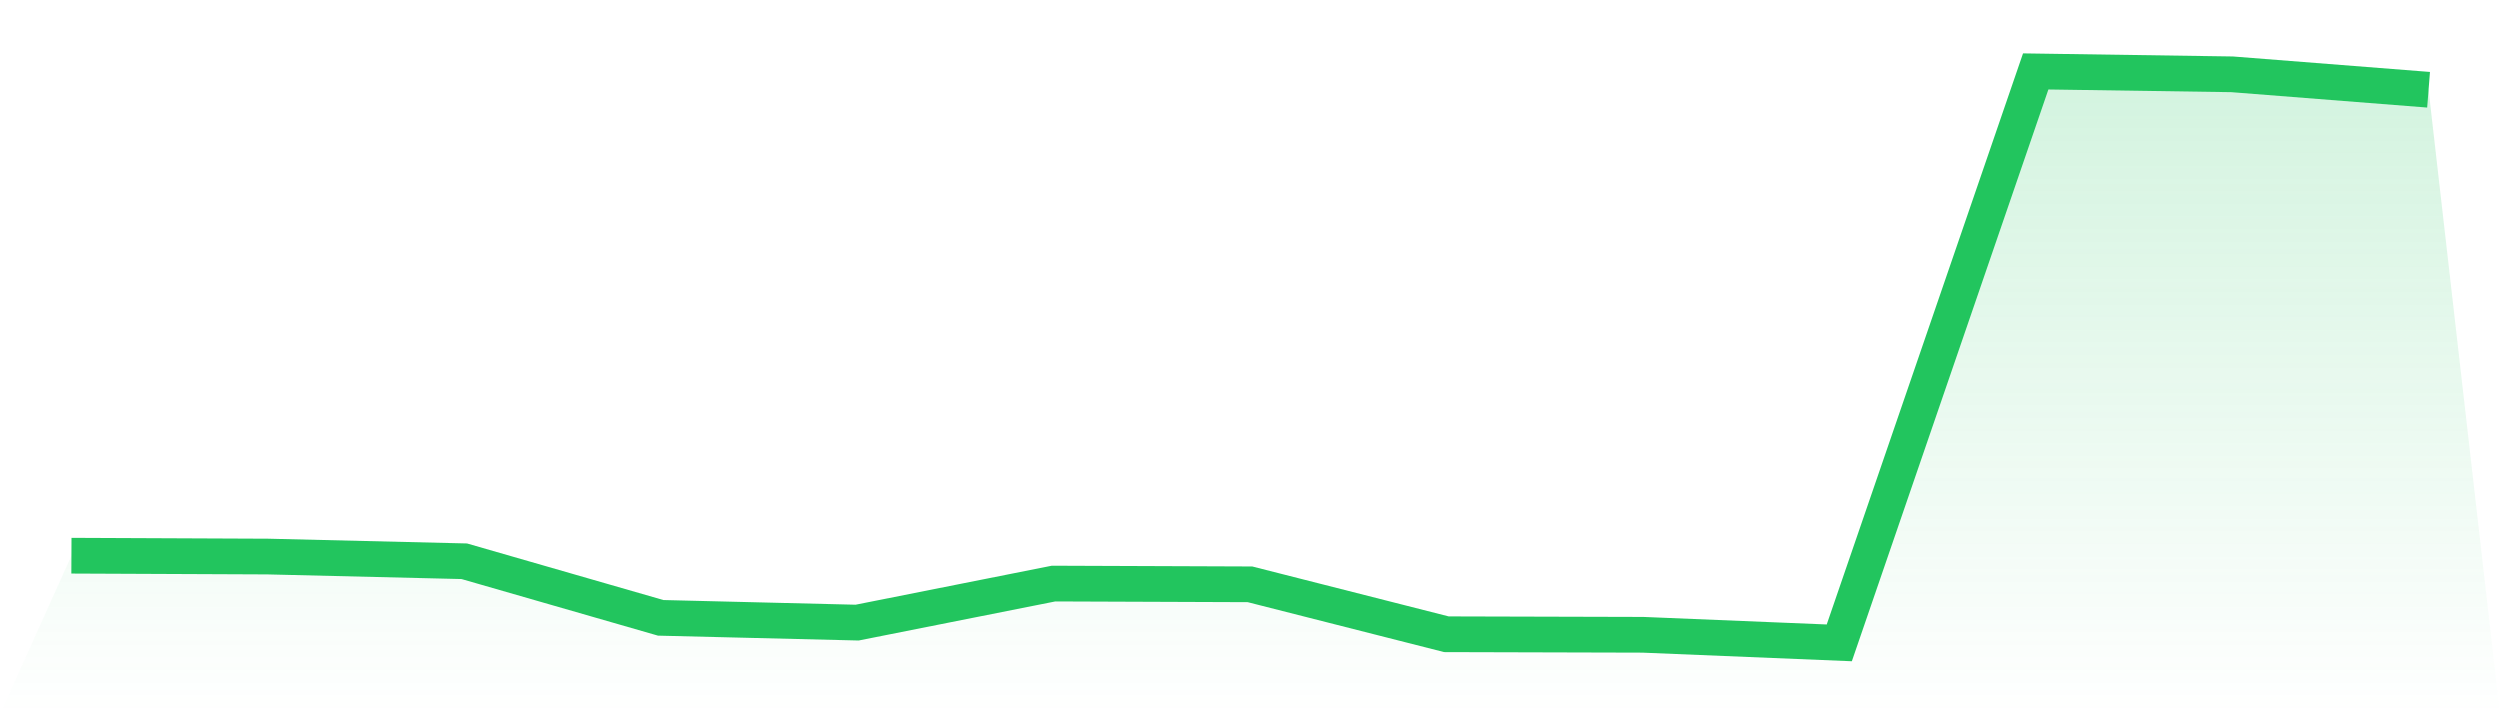 <svg viewBox="0 0 140 40" xmlns="http://www.w3.org/2000/svg">
<defs>
<linearGradient id="gradient" x1="0" x2="0" y1="0" y2="1">
<stop offset="0%" stop-color="#22c55e" stop-opacity="0.2"/>
<stop offset="100%" stop-color="#22c55e" stop-opacity="0"/>
</linearGradient>
</defs>
<path d="M4,31.119 L4,31.119 L15,31.167 L26,31.43 L37,34.599 L48,34.866 L59,32.68 L70,32.722 L81,35.518 L92,35.548 L103,36 L114,4 L125,4.162 L136,5.026 L140,40 L0,40 z" fill="url(#gradient)"/>
<path d="M4,31.119 L4,31.119 L15,31.167 L26,31.43 L37,34.599 L48,34.866 L59,32.68 L70,32.722 L81,35.518 L92,35.548 L103,36 L114,4 L125,4.162 L136,5.026" fill="none" stroke="#22c55e" stroke-width="2"/>
</svg>